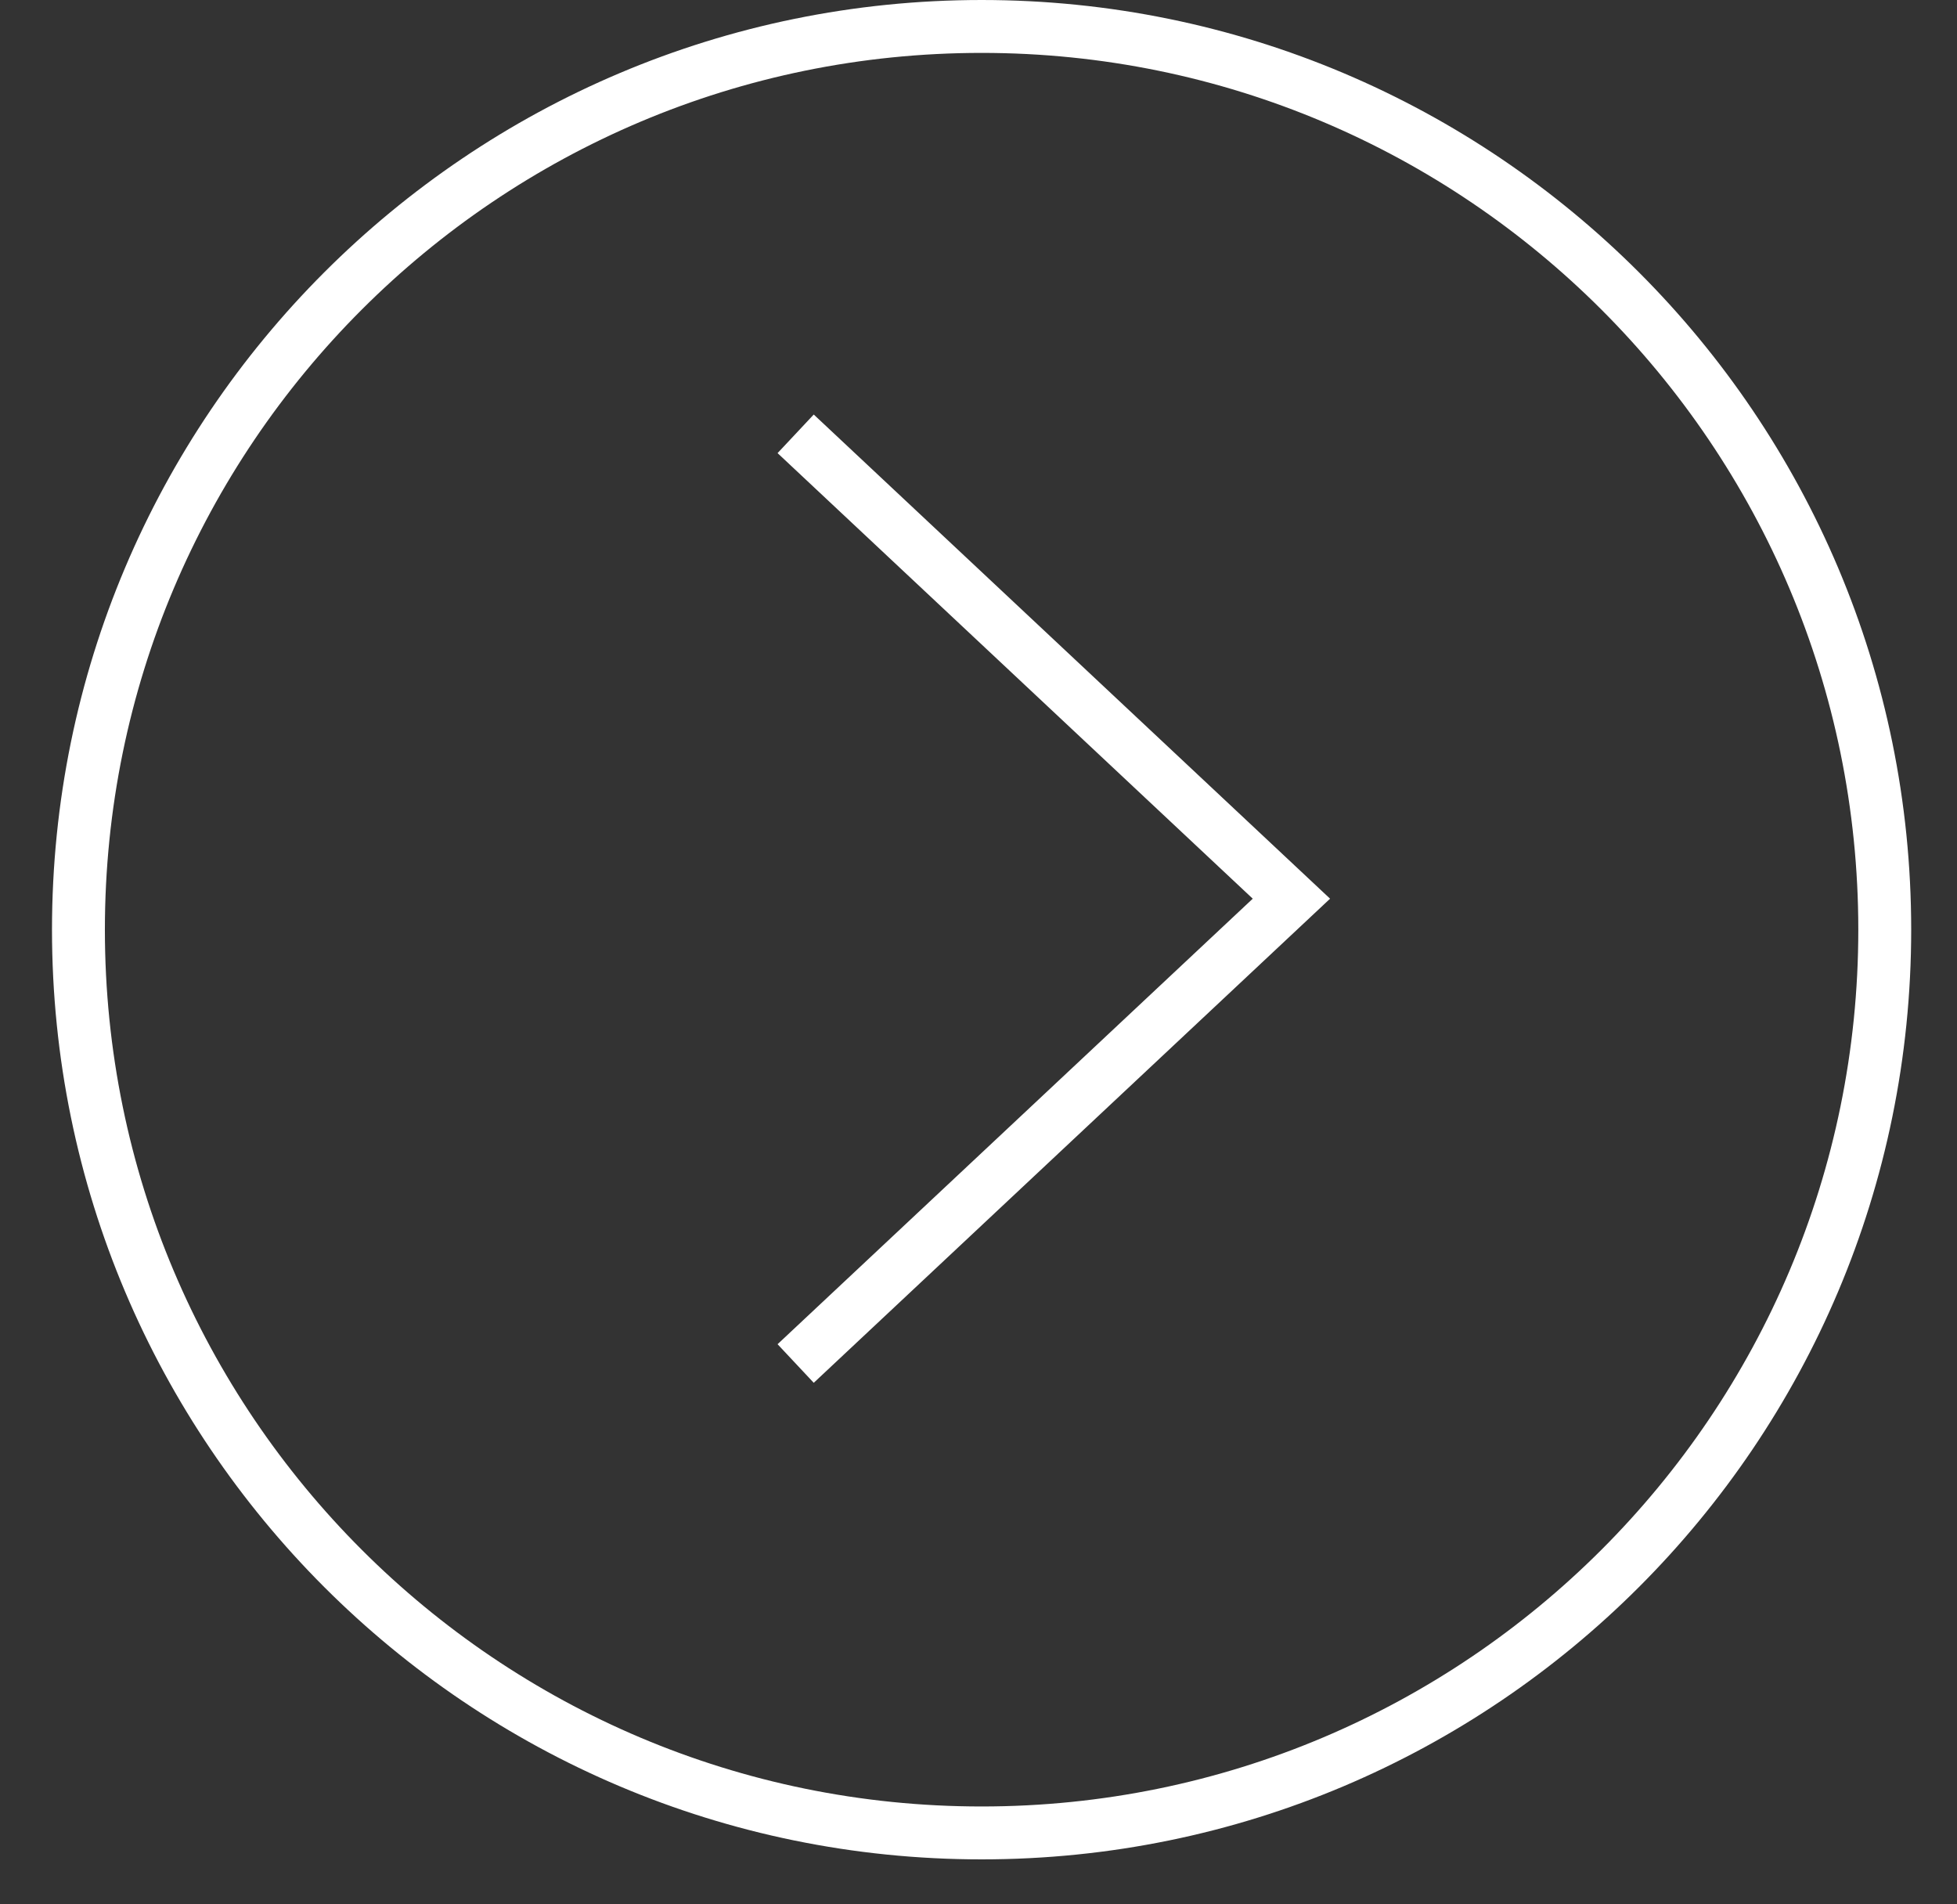 <?xml version="1.0" encoding="UTF-8"?> <svg xmlns="http://www.w3.org/2000/svg" width="37" height="36" viewBox="0 0 37 36" fill="none"><rect x="0" y="0" width="37" height="36" fill="#333333" stroke="none"/><g clip-path="url(#clip0_171_2089)"><path d="M18.559 34.65C27.989 34.65 35.634 27.006 35.634 17.575C35.634 8.145 27.989 0.5 18.559 0.5C9.128 0.5 1.483 8.145 1.483 17.575C1.483 27.006 9.128 34.65 18.559 34.65Z" stroke="white"></path><path d="M15.043 25.776L24.416 16.989L15.043 8.201" stroke="white"></path></g><defs><clipPath id="clip0_171_2089"><rect width="37" height="36" fill="white"></rect></clipPath></defs></svg> 